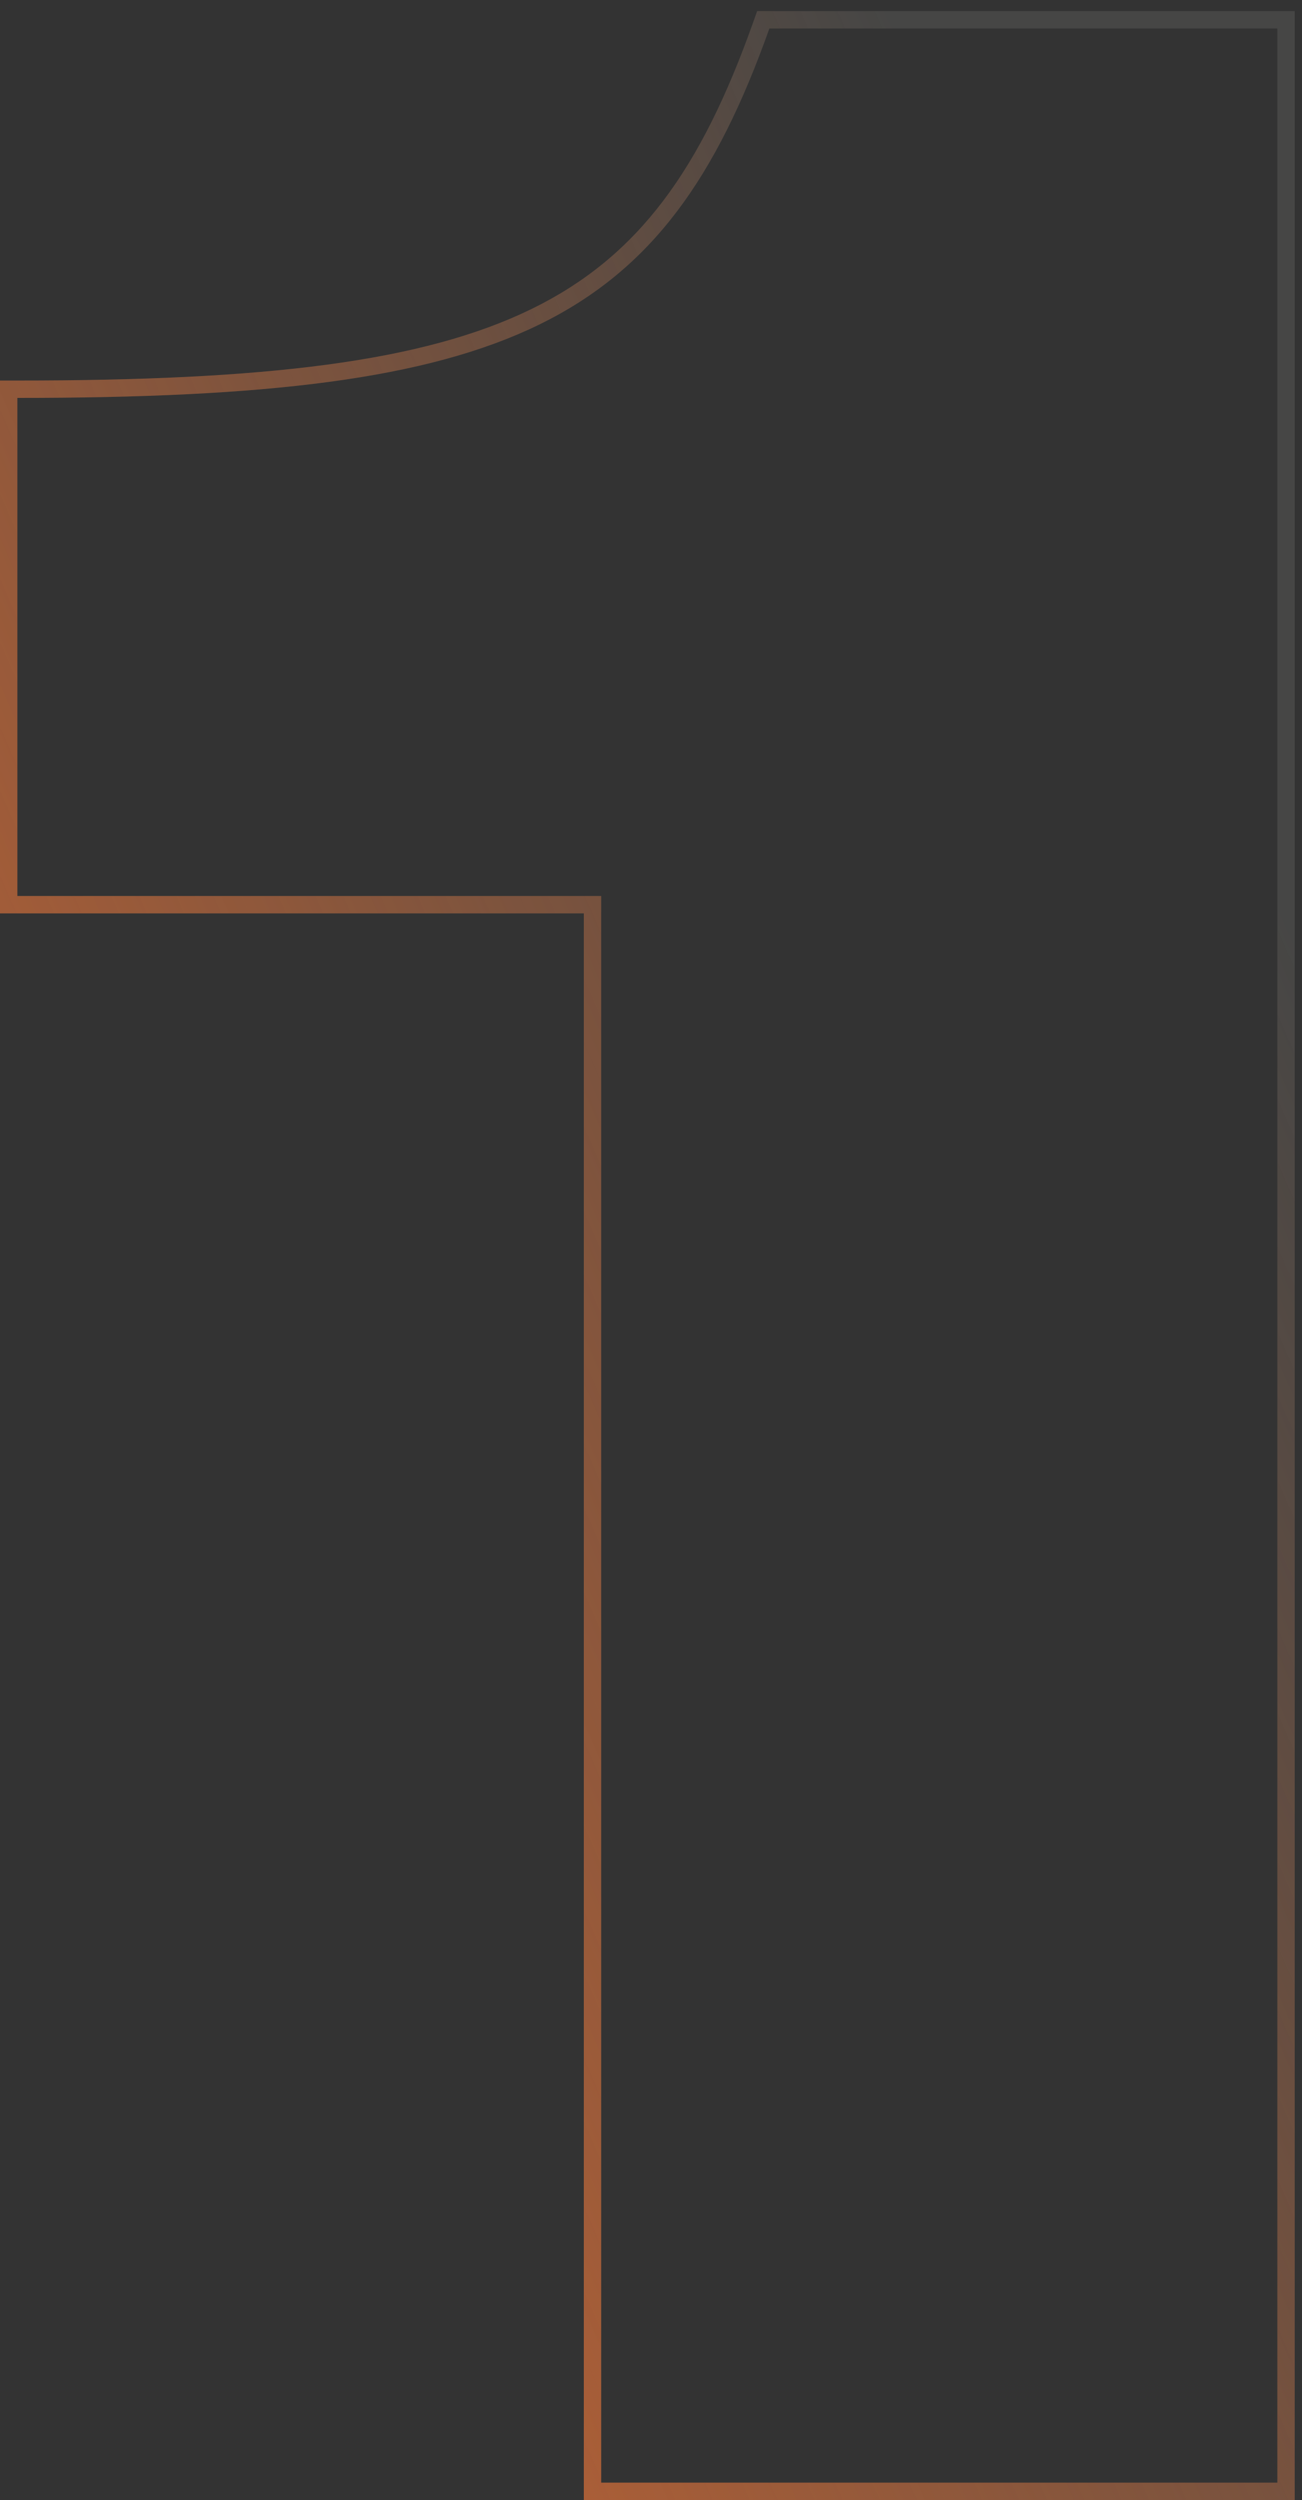 <?xml version="1.0" encoding="UTF-8"?> <svg xmlns="http://www.w3.org/2000/svg" width="75" height="144" viewBox="0 0 75 144" fill="none"><rect x="0" y="0" width="75" height="144" fill="#333333" stroke="none"/><path fill-rule="evenodd" clip-rule="evenodd" d="M0 52.61V21.92H1C15.253 21.92 24.35 20.865 30.628 17.794C36.807 14.772 40.383 9.728 43.378 1.305L43.614 0.64H74.58V144H33.63V52.61H0ZM34.63 51.61V143H73.58V1.64H44.32C38.24 18.74 29.5 22.92 1 22.92V51.61H34.63Z" fill="#F9F5EB" fill-opacity="0.1"></path><path fill-rule="evenodd" clip-rule="evenodd" d="M0 52.61V21.92H1C15.253 21.92 24.35 20.865 30.628 17.794C36.807 14.772 40.383 9.728 43.378 1.305L43.614 0.64H74.58V144H33.63V52.61H0ZM34.63 51.61V143H73.58V1.64H44.32C38.24 18.74 29.5 22.92 1 22.92V51.61H34.63Z" fill="url(#paint0_linear_836_9)"></path><defs><linearGradient id="paint0_linear_836_9" x1="91.704" y1="-52" x2="-76.029" y2="21.567" gradientUnits="userSpaceOnUse"><stop offset="0.318" stop-color="#EF6F2E" stop-opacity="0"></stop><stop offset="1" stop-color="#EF6F2E"></stop></linearGradient></defs></svg> 